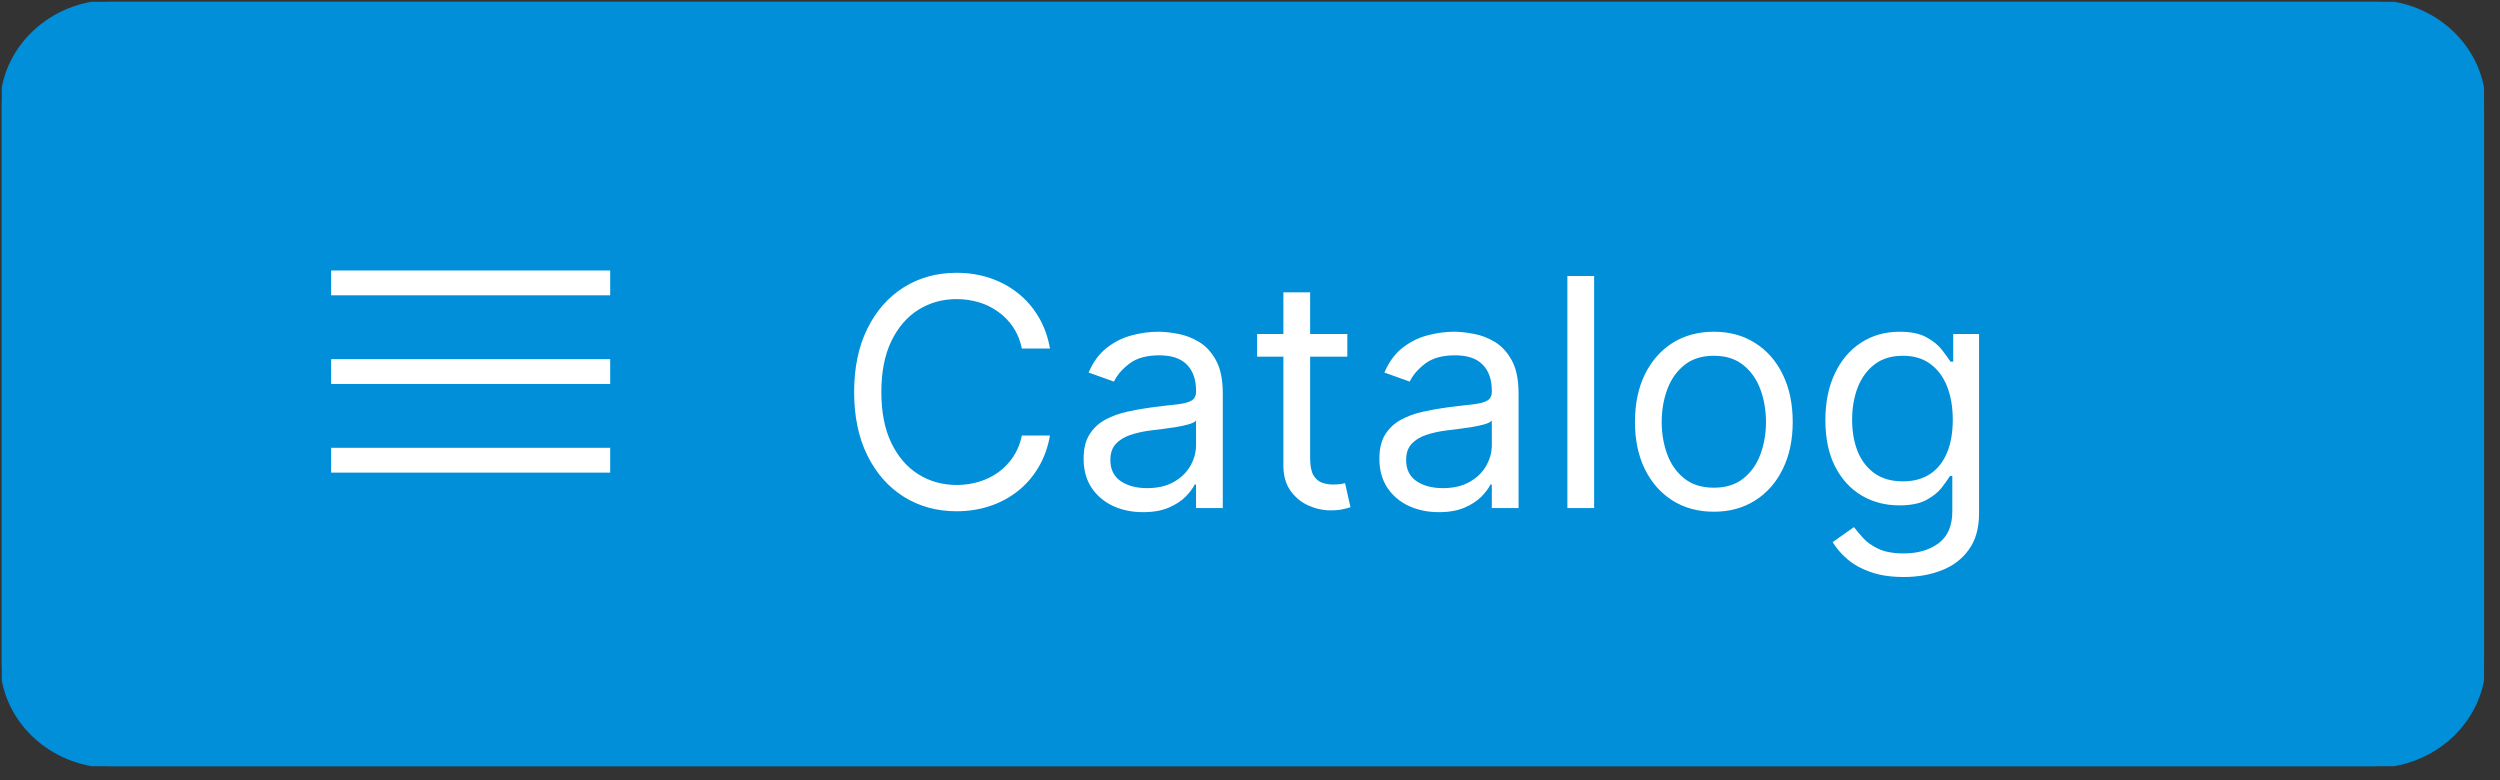 <?xml version="1.0" encoding="UTF-8"?> <svg xmlns="http://www.w3.org/2000/svg" width="141" height="44" viewBox="0 0 141 44" fill="none"><rect x="0" y="0" width="141" height="44" fill="#333333" stroke="none"/> <g clip-path="url(#clip0_516_40)"> <path d="M133.887 0.1H6.312C2.881 0.1 0.1 2.742 0.1 6V37.312C0.1 40.571 2.881 43.212 6.312 43.212H133.887C137.318 43.212 140.1 40.571 140.1 37.312V6C140.1 2.742 137.318 0.1 133.887 0.1Z" fill="url(#paint0_linear_516_40)"></path> <path d="M18.676 15.956H34.415" stroke="white" stroke-width="1.4"></path> <path d="M18.676 20.956H34.415" stroke="white" stroke-width="1.4"></path> <path d="M18.676 25.956H34.415" stroke="white" stroke-width="1.4"></path> <path d="M133.887 0.1H6.312C2.881 0.1 0.1 2.742 0.1 6V37.312C0.1 40.571 2.881 43.212 6.312 43.212H133.887C137.318 43.212 140.1 40.571 140.1 37.312V6C140.1 2.742 137.318 0.1 133.887 0.1Z" stroke="#008FD8" stroke-width="0.2"></path> <path d="M59.219 19.656H57.634C57.54 19.2 57.376 18.8 57.142 18.454C56.911 18.109 56.63 17.82 56.298 17.585C55.97 17.347 55.605 17.168 55.205 17.048C54.804 16.929 54.386 16.869 53.952 16.869C53.159 16.869 52.441 17.07 51.798 17.47C51.159 17.871 50.649 18.461 50.27 19.241C49.895 20.021 49.708 20.977 49.708 22.111C49.708 23.244 49.895 24.201 50.27 24.981C50.649 25.761 51.159 26.351 51.798 26.751C52.441 27.152 53.159 27.352 53.952 27.352C54.386 27.352 54.804 27.293 55.205 27.173C55.605 27.054 55.97 26.877 56.298 26.643C56.63 26.404 56.911 26.112 57.142 25.767C57.376 25.418 57.54 25.017 57.634 24.565H59.219C59.1 25.234 58.882 25.833 58.567 26.361C58.252 26.89 57.86 27.34 57.391 27.71C56.922 28.077 56.396 28.356 55.812 28.548C55.232 28.739 54.612 28.835 53.952 28.835C52.835 28.835 51.843 28.562 50.973 28.017C50.104 27.472 49.42 26.696 48.921 25.69C48.423 24.685 48.173 23.491 48.173 22.111C48.173 20.73 48.423 19.537 48.921 18.531C49.42 17.526 50.104 16.75 50.973 16.204C51.843 15.659 52.835 15.386 53.952 15.386C54.612 15.386 55.232 15.482 55.812 15.674C56.396 15.866 56.922 16.147 57.391 16.518C57.86 16.884 58.252 17.332 58.567 17.86C58.882 18.384 59.1 18.983 59.219 19.656ZM64.465 28.886C63.843 28.886 63.278 28.769 62.771 28.535C62.264 28.296 61.861 27.953 61.563 27.506C61.265 27.054 61.116 26.509 61.116 25.869C61.116 25.307 61.227 24.851 61.448 24.501C61.67 24.148 61.966 23.871 62.337 23.671C62.707 23.47 63.117 23.321 63.564 23.223C64.016 23.121 64.469 23.04 64.925 22.98C65.522 22.903 66.006 22.846 66.376 22.808C66.751 22.765 67.024 22.695 67.195 22.597C67.369 22.499 67.457 22.328 67.457 22.085V22.034C67.457 21.403 67.284 20.913 66.939 20.564C66.598 20.215 66.08 20.04 65.386 20.04C64.665 20.04 64.101 20.197 63.692 20.513C63.283 20.828 62.995 21.165 62.829 21.523L61.397 21.011C61.653 20.415 61.994 19.95 62.42 19.618C62.85 19.281 63.319 19.047 63.826 18.915C64.337 18.778 64.84 18.71 65.335 18.71C65.65 18.71 66.012 18.749 66.421 18.825C66.835 18.898 67.233 19.049 67.617 19.279C68.004 19.509 68.326 19.857 68.582 20.321C68.837 20.785 68.965 21.408 68.965 22.188V28.656H67.457V27.327H67.38C67.278 27.54 67.107 27.768 66.869 28.011C66.63 28.254 66.312 28.46 65.916 28.631C65.52 28.801 65.036 28.886 64.465 28.886ZM64.695 27.531C65.292 27.531 65.795 27.414 66.204 27.18C66.617 26.945 66.928 26.643 67.137 26.272C67.35 25.901 67.457 25.511 67.457 25.102V23.722C67.393 23.798 67.252 23.869 67.035 23.933C66.822 23.992 66.575 24.046 66.293 24.092C66.016 24.135 65.746 24.173 65.481 24.207C65.222 24.237 65.011 24.263 64.849 24.284C64.457 24.335 64.09 24.418 63.749 24.533C63.413 24.644 63.14 24.812 62.931 25.038C62.727 25.26 62.624 25.562 62.624 25.946C62.624 26.47 62.818 26.866 63.206 27.135C63.598 27.399 64.094 27.531 64.695 27.531ZM75.989 18.838V20.116H70.9V18.838H75.989ZM72.383 16.486H73.892V25.844C73.892 26.27 73.954 26.59 74.077 26.803C74.205 27.011 74.367 27.152 74.563 27.224C74.763 27.293 74.974 27.327 75.196 27.327C75.362 27.327 75.498 27.318 75.605 27.301C75.712 27.28 75.797 27.263 75.861 27.25L76.167 28.605C76.065 28.643 75.922 28.682 75.739 28.72C75.556 28.763 75.324 28.784 75.042 28.784C74.616 28.784 74.199 28.692 73.79 28.509C73.385 28.326 73.048 28.047 72.78 27.672C72.515 27.297 72.383 26.824 72.383 26.253V16.486ZM81.147 28.886C80.525 28.886 79.96 28.769 79.453 28.535C78.946 28.296 78.543 27.953 78.245 27.506C77.947 27.054 77.797 26.509 77.797 25.869C77.797 25.307 77.908 24.851 78.13 24.501C78.351 24.148 78.647 23.871 79.018 23.671C79.389 23.47 79.798 23.321 80.246 23.223C80.697 23.121 81.151 23.04 81.607 22.98C82.204 22.903 82.687 22.846 83.058 22.808C83.433 22.765 83.706 22.695 83.876 22.597C84.051 22.499 84.138 22.328 84.138 22.085V22.034C84.138 21.403 83.966 20.913 83.621 20.564C83.28 20.215 82.762 20.04 82.067 20.04C81.347 20.04 80.782 20.197 80.373 20.513C79.964 20.828 79.677 21.165 79.51 21.523L78.079 21.011C78.334 20.415 78.675 19.95 79.101 19.618C79.532 19.281 80.001 19.047 80.508 18.915C81.019 18.778 81.522 18.71 82.016 18.71C82.332 18.71 82.694 18.749 83.103 18.825C83.516 18.898 83.915 19.049 84.298 19.279C84.686 19.509 85.008 19.857 85.263 20.321C85.519 20.785 85.647 21.408 85.647 22.188V28.656H84.138V27.327H84.062C83.959 27.54 83.789 27.768 83.55 28.011C83.312 28.254 82.994 28.46 82.598 28.631C82.201 28.801 81.718 28.886 81.147 28.886ZM81.377 27.531C81.974 27.531 82.476 27.414 82.885 27.18C83.299 26.945 83.61 26.643 83.819 26.272C84.032 25.901 84.138 25.511 84.138 25.102V23.722C84.074 23.798 83.934 23.869 83.716 23.933C83.503 23.992 83.256 24.046 82.975 24.092C82.698 24.135 82.427 24.173 82.163 24.207C81.903 24.237 81.692 24.263 81.53 24.284C81.138 24.335 80.772 24.418 80.431 24.533C80.094 24.644 79.822 24.812 79.613 25.038C79.408 25.26 79.306 25.562 79.306 25.946C79.306 26.47 79.5 26.866 79.888 27.135C80.28 27.399 80.776 27.531 81.377 27.531ZM89.909 15.565V28.656H88.4V15.565H89.909ZM96.66 28.861C95.774 28.861 94.996 28.65 94.327 28.228C93.662 27.806 93.143 27.216 92.768 26.457C92.397 25.699 92.212 24.812 92.212 23.798C92.212 22.776 92.397 21.883 92.768 21.12C93.143 20.357 93.662 19.765 94.327 19.343C94.996 18.921 95.774 18.71 96.66 18.71C97.547 18.71 98.322 18.921 98.987 19.343C99.656 19.765 100.176 20.357 100.547 21.12C100.922 21.883 101.109 22.776 101.109 23.798C101.109 24.812 100.922 25.699 100.547 26.457C100.176 27.216 99.656 27.806 98.987 28.228C98.322 28.65 97.547 28.861 96.66 28.861ZM96.66 27.506C97.334 27.506 97.888 27.333 98.322 26.988C98.757 26.643 99.079 26.189 99.287 25.626C99.496 25.064 99.601 24.454 99.601 23.798C99.601 23.142 99.496 22.53 99.287 21.964C99.079 21.397 98.757 20.939 98.322 20.59C97.888 20.24 97.334 20.065 96.66 20.065C95.987 20.065 95.433 20.24 94.998 20.59C94.564 20.939 94.242 21.397 94.033 21.964C93.824 22.53 93.72 23.142 93.72 23.798C93.72 24.454 93.824 25.064 94.033 25.626C94.242 26.189 94.564 26.643 94.998 26.988C95.433 27.333 95.987 27.506 96.66 27.506ZM107.375 32.543C106.646 32.543 106.02 32.449 105.496 32.261C104.972 32.078 104.535 31.835 104.185 31.533C103.84 31.234 103.565 30.915 103.361 30.574L104.562 29.73C104.699 29.909 104.871 30.114 105.08 30.344C105.289 30.578 105.575 30.78 105.937 30.951C106.303 31.126 106.783 31.213 107.375 31.213C108.168 31.213 108.822 31.021 109.337 30.638C109.853 30.254 110.111 29.653 110.111 28.835V26.841H109.983C109.872 27.02 109.714 27.241 109.51 27.506C109.31 27.766 109.02 27.998 108.641 28.202C108.266 28.403 107.759 28.503 107.119 28.503C106.327 28.503 105.615 28.315 104.984 27.94C104.358 27.565 103.862 27.02 103.495 26.304C103.133 25.588 102.952 24.719 102.952 23.696C102.952 22.69 103.129 21.815 103.482 21.069C103.836 20.319 104.328 19.739 104.959 19.33C105.589 18.917 106.318 18.71 107.145 18.71C107.784 18.71 108.291 18.817 108.666 19.03C109.045 19.239 109.335 19.477 109.536 19.746C109.74 20.01 109.898 20.227 110.009 20.398H110.162V18.838H111.619V28.938C111.619 29.781 111.428 30.467 111.044 30.996C110.665 31.528 110.153 31.918 109.51 32.166C108.871 32.417 108.159 32.543 107.375 32.543ZM107.324 27.148C107.929 27.148 108.44 27.009 108.858 26.732C109.276 26.455 109.593 26.057 109.81 25.537C110.028 25.017 110.136 24.395 110.136 23.671C110.136 22.963 110.03 22.339 109.817 21.798C109.604 21.256 109.288 20.832 108.871 20.526C108.453 20.219 107.938 20.065 107.324 20.065C106.685 20.065 106.152 20.227 105.726 20.551C105.304 20.875 104.987 21.31 104.773 21.855C104.565 22.401 104.46 23.006 104.46 23.671C104.46 24.352 104.567 24.955 104.78 25.479C104.997 25.999 105.317 26.408 105.739 26.707C106.165 27.001 106.693 27.148 107.324 27.148Z" fill="white"></path> </g> <defs> <linearGradient id="paint0_linear_516_40" x1="4.086" y1="11.116" x2="137.648" y2="22.038" gradientUnits="userSpaceOnUse"> <stop stop-color="#008FD8"></stop> <stop offset="1" stop-color="#008FD8"></stop> </linearGradient> <clipPath id="clip0_516_40"> <rect width="140" height="43.112" fill="white" transform="translate(0.1 0.1)"></rect> </clipPath> </defs> </svg> 